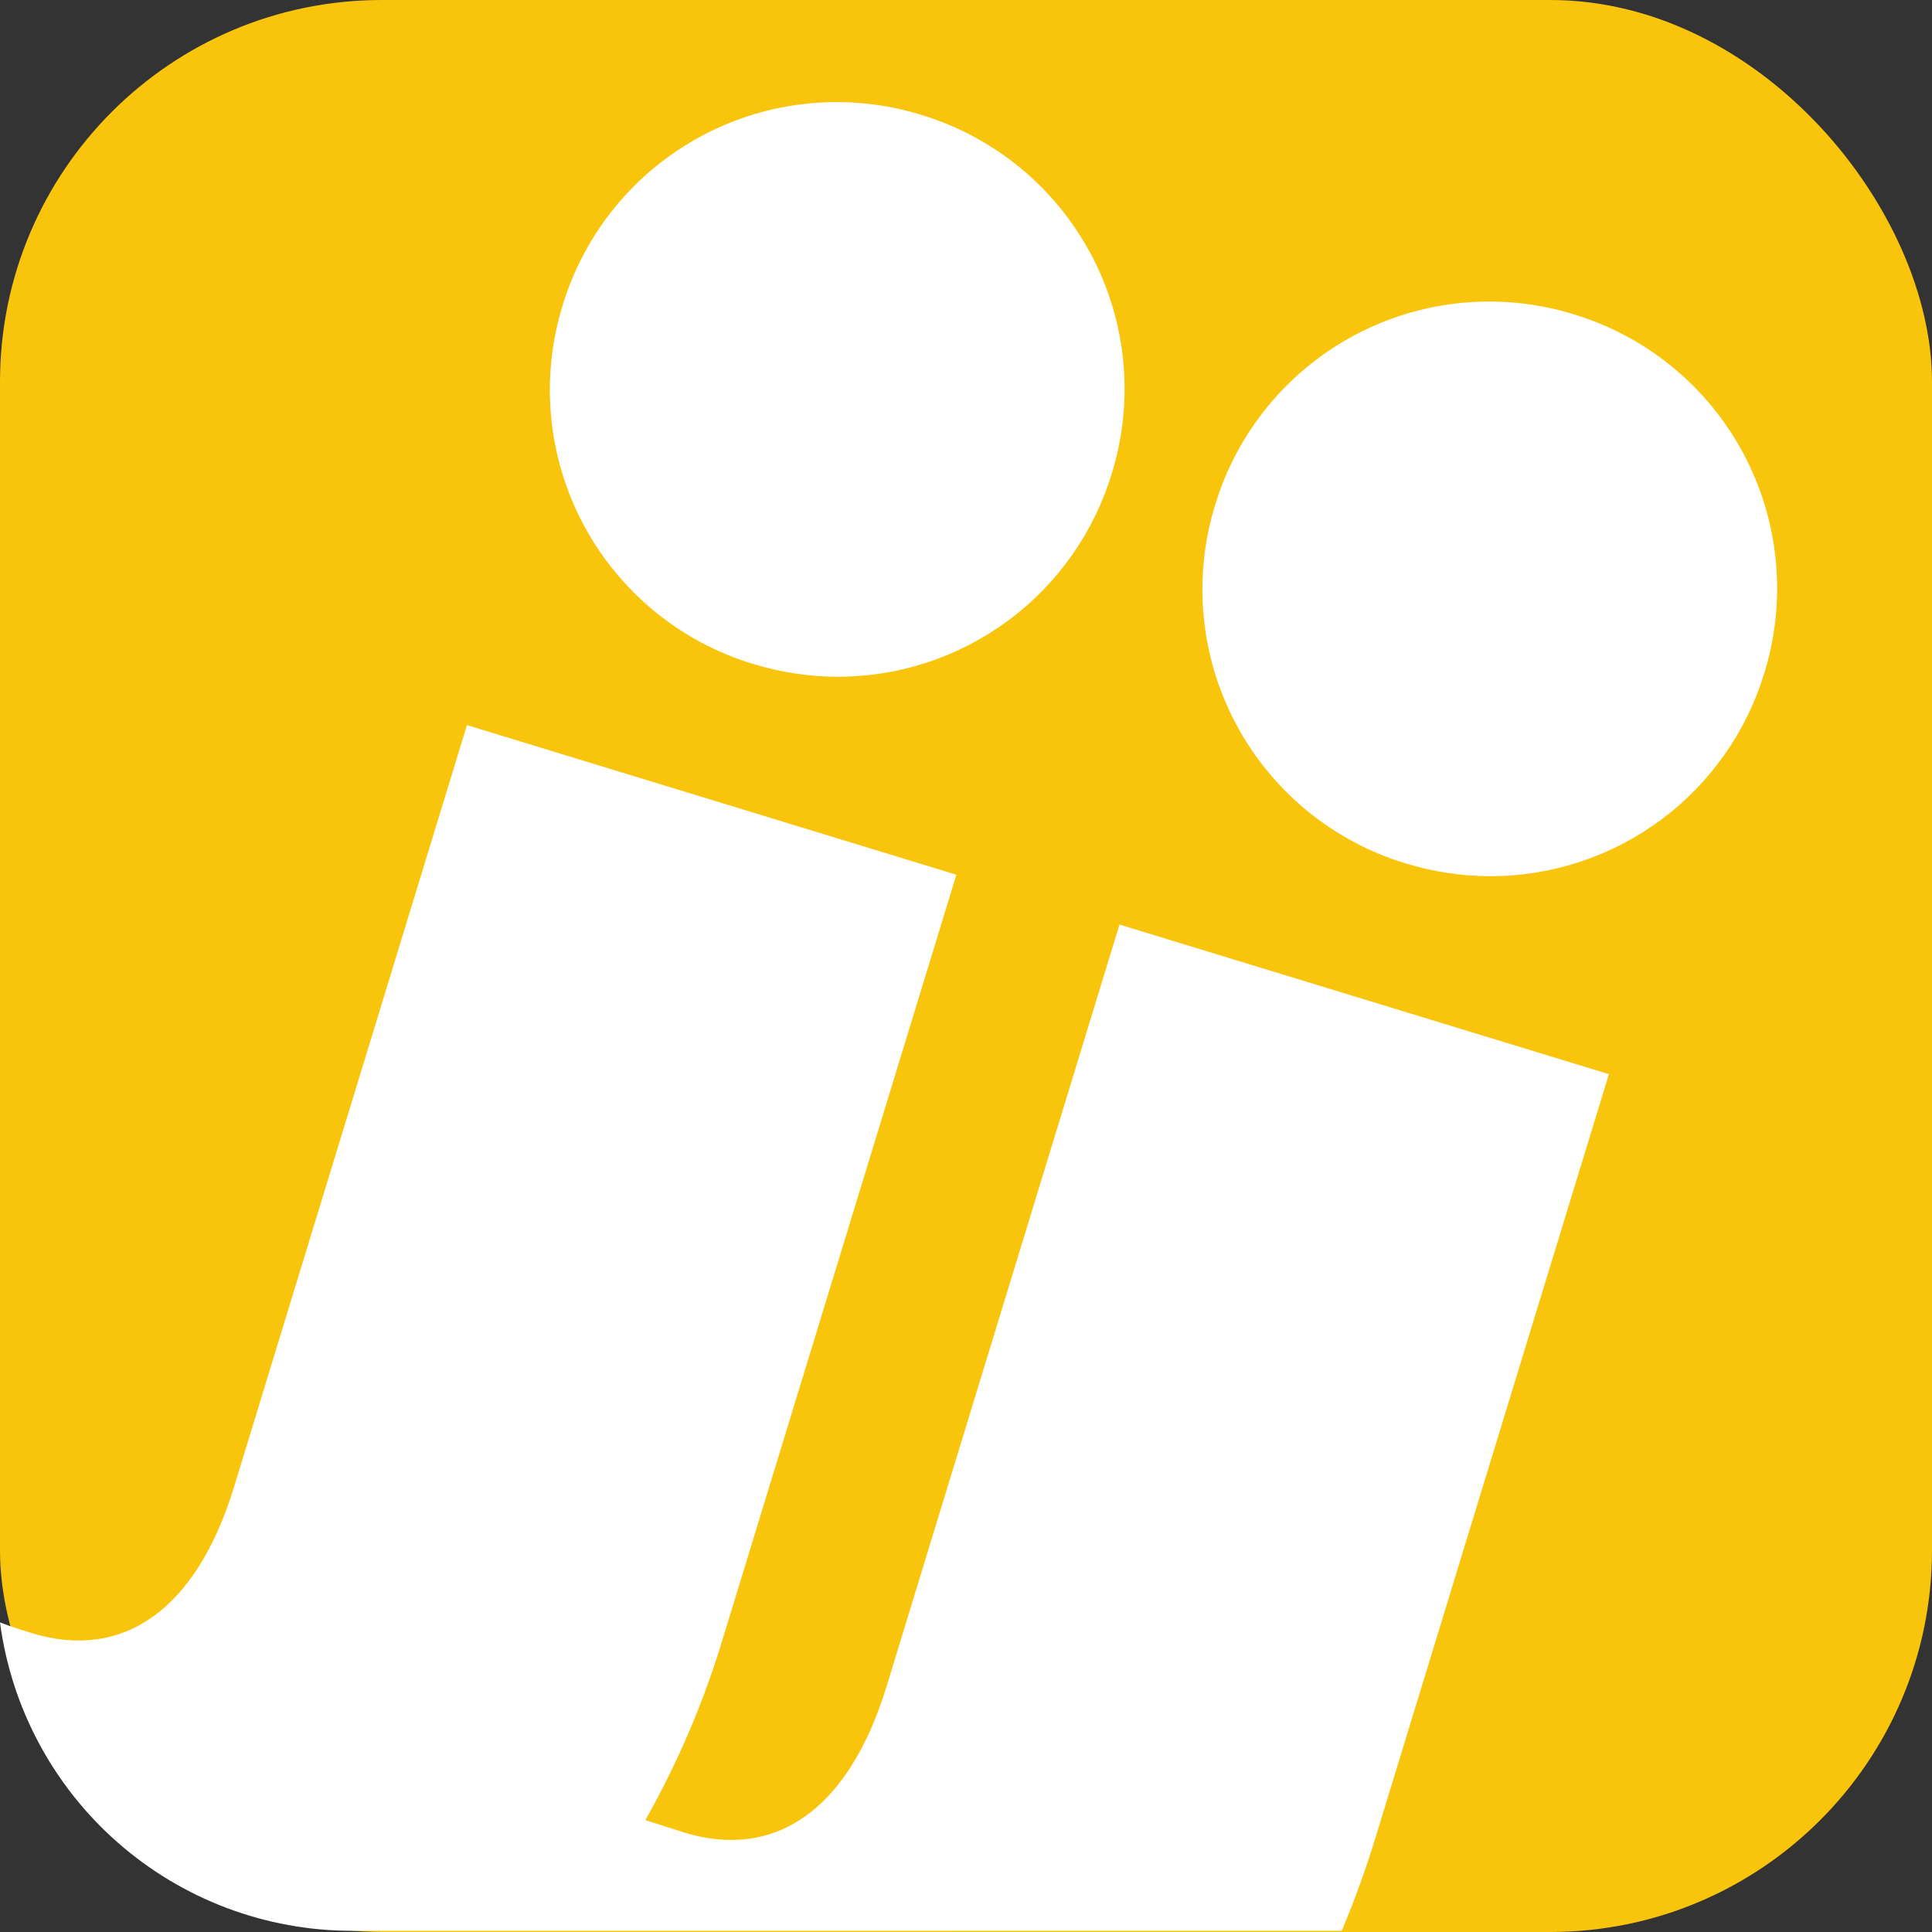 <svg fill="none" height="759" viewBox="0 0 759 759" width="759" xmlns="http://www.w3.org/2000/svg">
    <rect x="0" y="0" width="759" height="759" fill="#333333" stroke="none"/>
    <rect fill="#F9C50C" height="759" rx="150" width="759"/>
    <path
        d="M138.306 758.532C104.481 758.533 71.807 746.245 46.365 723.956C20.923 701.667 4.446 670.895 0 637.366C4.743 639.213 8.94 640.492 12.481 641.576C47.732 652.353 76.933 633.247 91.957 584.117L183.45 284.863L375.721 343.643L284.227 642.892C276.727 668.016 266.43 692.219 253.53 715.046C261.588 717.647 267.336 719.477 268.83 719.932C304.085 730.705 333.286 711.604 348.306 662.473L439.8 363.22L632.07 421.996L540.578 721.249C536.731 733.895 532.238 746.335 527.116 758.52L138.306 758.532ZM552.283 339.22C538.092 334.926 524.89 327.869 513.436 318.455C501.983 309.041 492.503 297.456 485.542 284.366C478.581 271.276 474.277 256.94 472.877 242.181C471.476 227.422 473.007 212.532 477.381 198.367C481.676 184.177 488.734 170.977 498.149 159.524C507.564 148.071 519.15 138.592 532.241 131.632C545.332 124.671 559.669 120.367 574.429 118.966C589.189 117.565 604.081 119.095 618.248 123.468C632.439 127.764 645.641 134.821 657.095 144.236C668.548 153.65 678.027 165.235 684.988 178.325C691.949 191.415 696.254 205.752 697.654 220.511C699.055 235.27 697.524 250.161 693.15 264.326C686.162 287.424 671.929 307.661 652.554 322.049C633.179 336.437 609.69 344.212 585.556 344.226C574.276 344.212 563.06 342.519 552.278 339.204L552.283 339.22ZM295.925 260.864C281.734 256.569 268.532 249.512 257.078 240.098C245.624 230.684 236.145 219.099 229.184 206.01C222.223 192.92 217.918 178.583 216.517 163.825C215.116 149.066 216.646 134.175 221.019 120.01C225.315 105.82 232.374 92.62 241.789 81.167C251.204 69.714 262.79 60.235 275.882 53.275C288.973 46.314 303.31 42.01 318.071 40.609C332.831 39.208 347.724 40.738 361.891 45.111C376.082 49.407 389.283 56.464 400.737 65.879C412.19 75.293 421.67 86.878 428.631 99.968C435.592 113.058 439.897 127.395 441.297 142.154C442.698 156.913 441.166 171.804 436.792 185.969C429.803 209.067 415.569 229.305 396.194 243.692C376.819 258.08 353.329 265.855 329.195 265.869C317.916 265.851 306.701 264.154 295.921 260.835L295.925 260.864Z"
        fill="white"/>
</svg>
